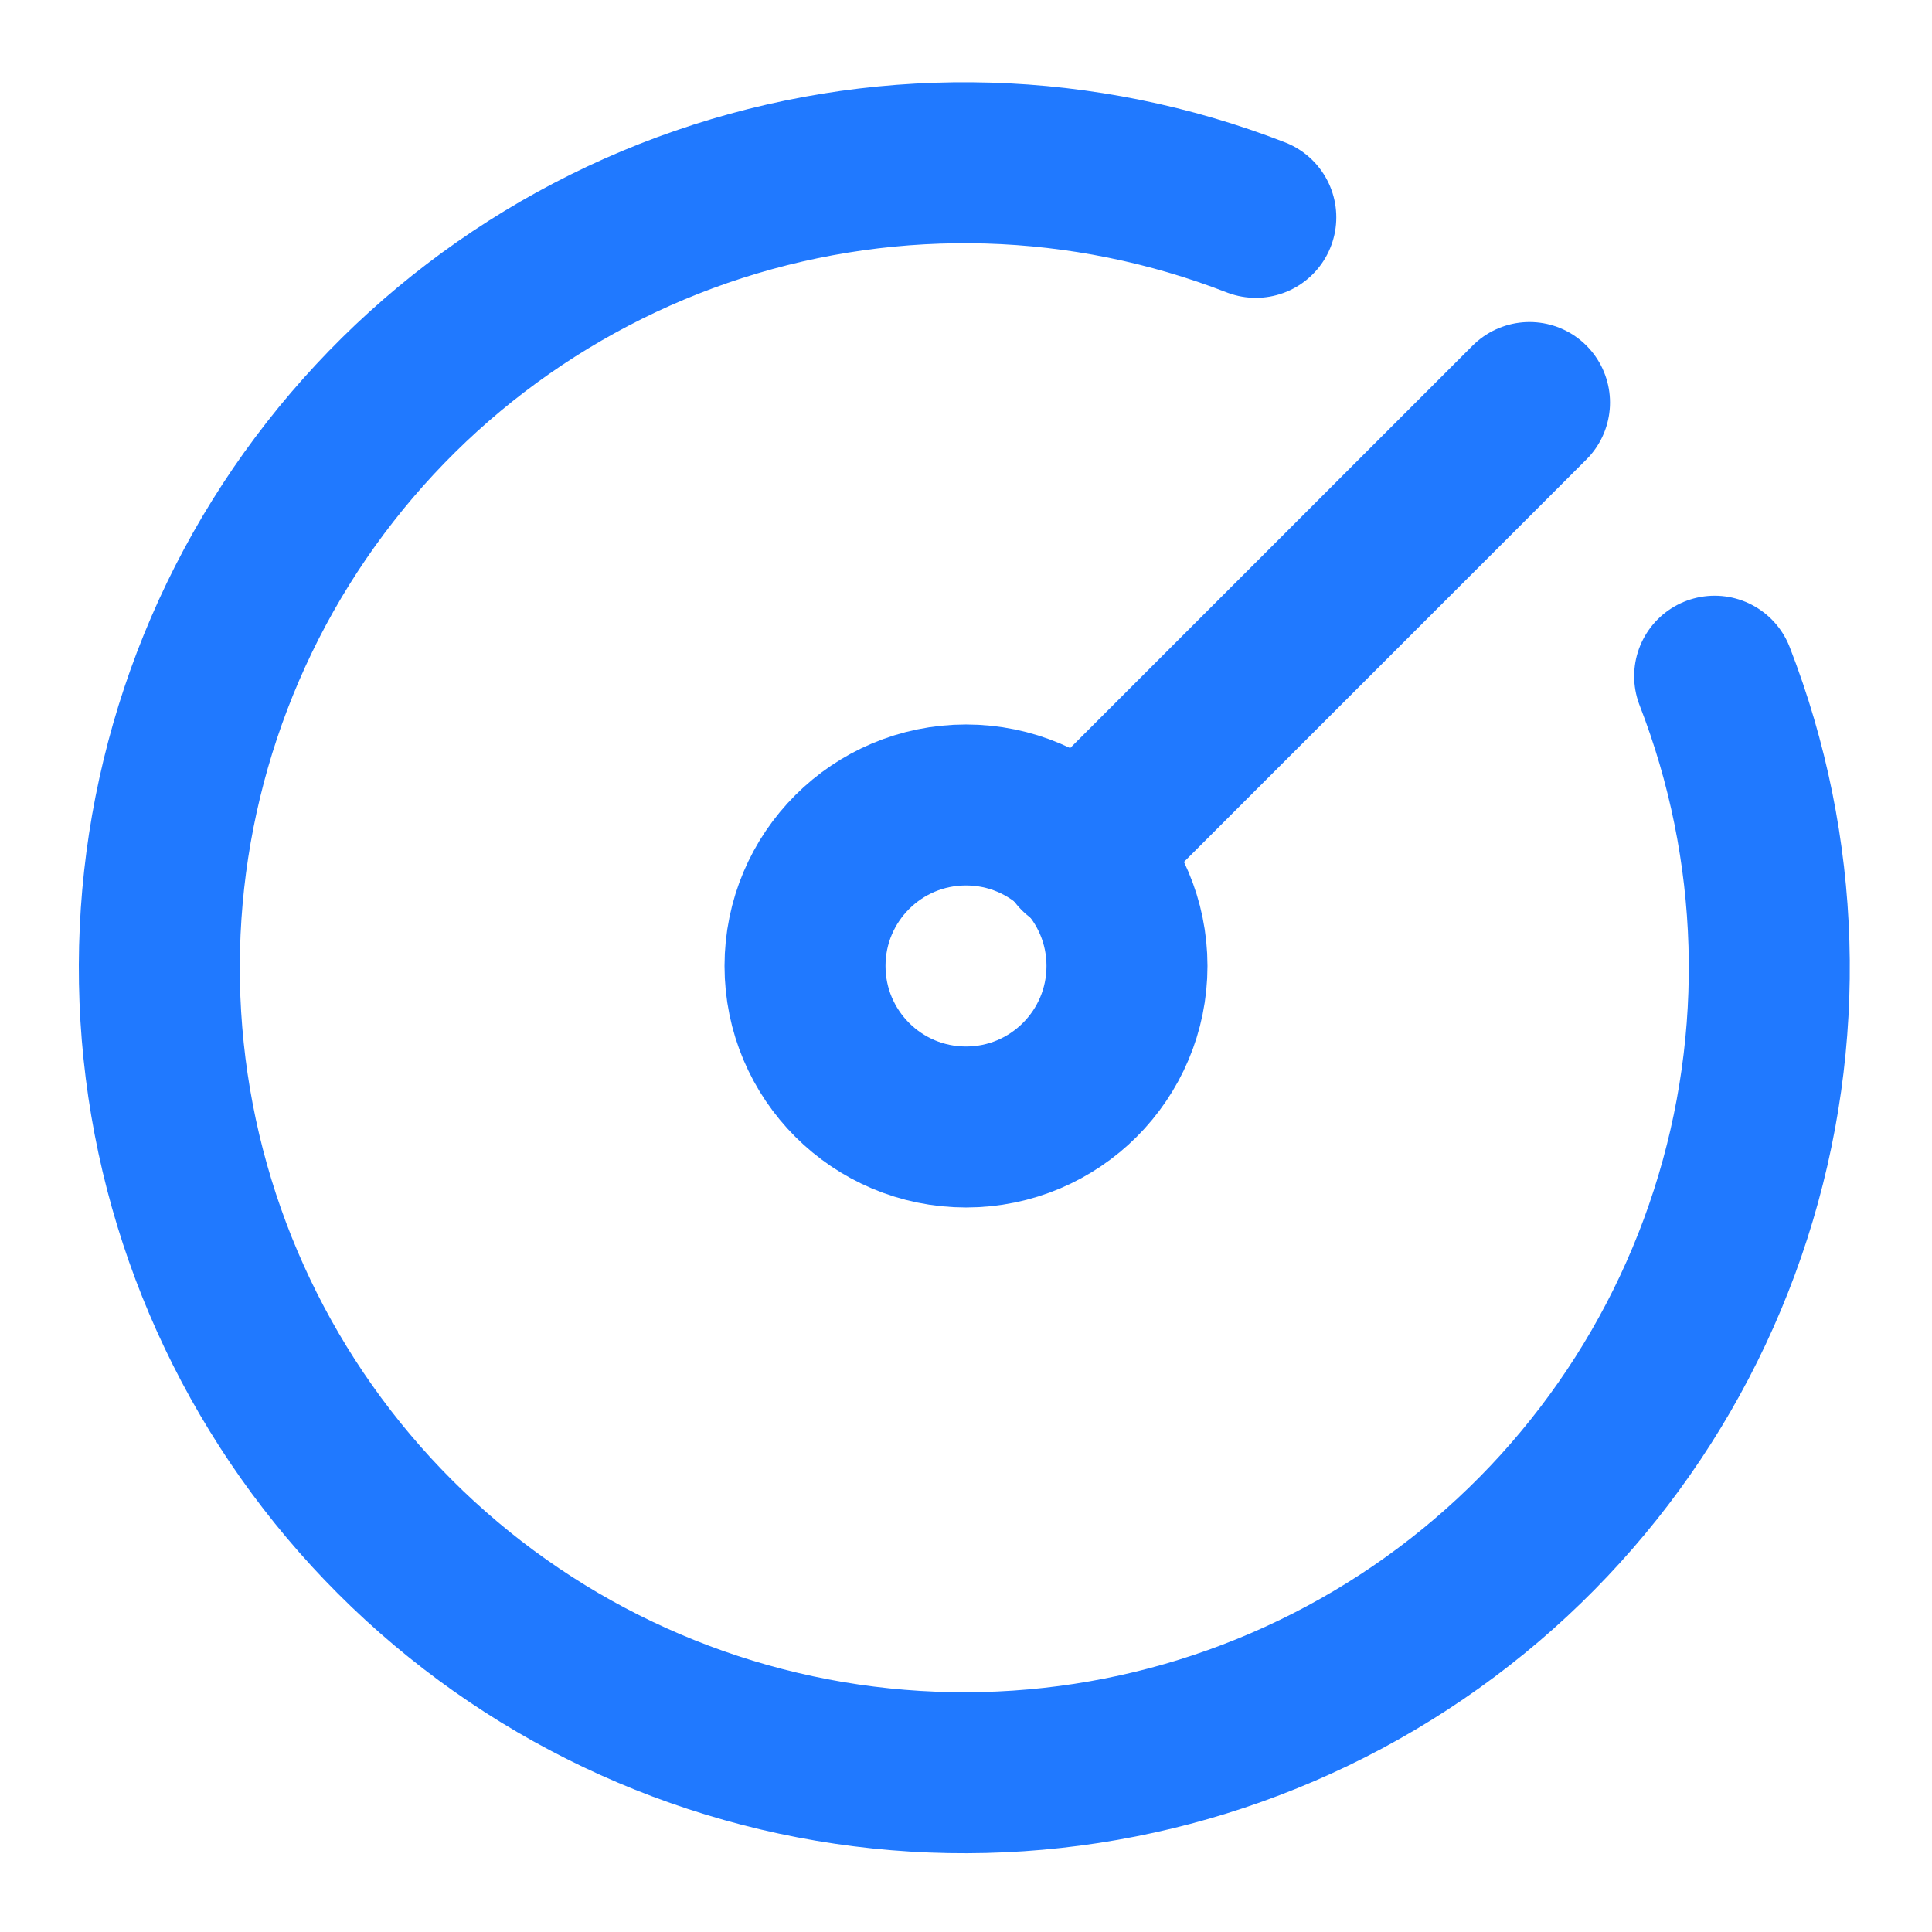<?xml version="1.0" encoding="UTF-8"?>
<svg xmlns="http://www.w3.org/2000/svg" width="40" height="40" viewBox="0 0 40 40" fill="none">
  <path d="M26 4.5C22.436 3.115 18.503 2.999 14.862 4.169C11.222 5.34 8.094 7.727 6.005 10.93C3.916 14.133 2.992 17.958 3.388 21.761C3.783 25.565 5.475 29.117 8.18 31.821C10.884 34.525 14.435 36.217 18.239 36.613C22.043 37.009 25.867 36.085 29.07 33.995C32.273 31.906 34.66 28.779 35.831 25.138C37.002 21.497 36.885 17.565 35.5 14" stroke="#2079FF" stroke-width="3.333" stroke-linecap="round" stroke-linejoin="round"></path>
  <path d="M20 23.333C21.841 23.333 23.333 21.84 23.333 19.999C23.333 18.158 21.841 16.666 20 16.666C18.159 16.666 16.667 18.158 16.667 19.999C16.667 21.84 18.159 23.333 20 23.333Z" stroke="#2079FF" stroke-width="3.333" stroke-linecap="round" stroke-linejoin="round"></path>
  <path d="M22.334 17.667L31.667 8.334" stroke="#2079FF" stroke-width="3.333" stroke-linecap="round" stroke-linejoin="round"></path>
</svg>

